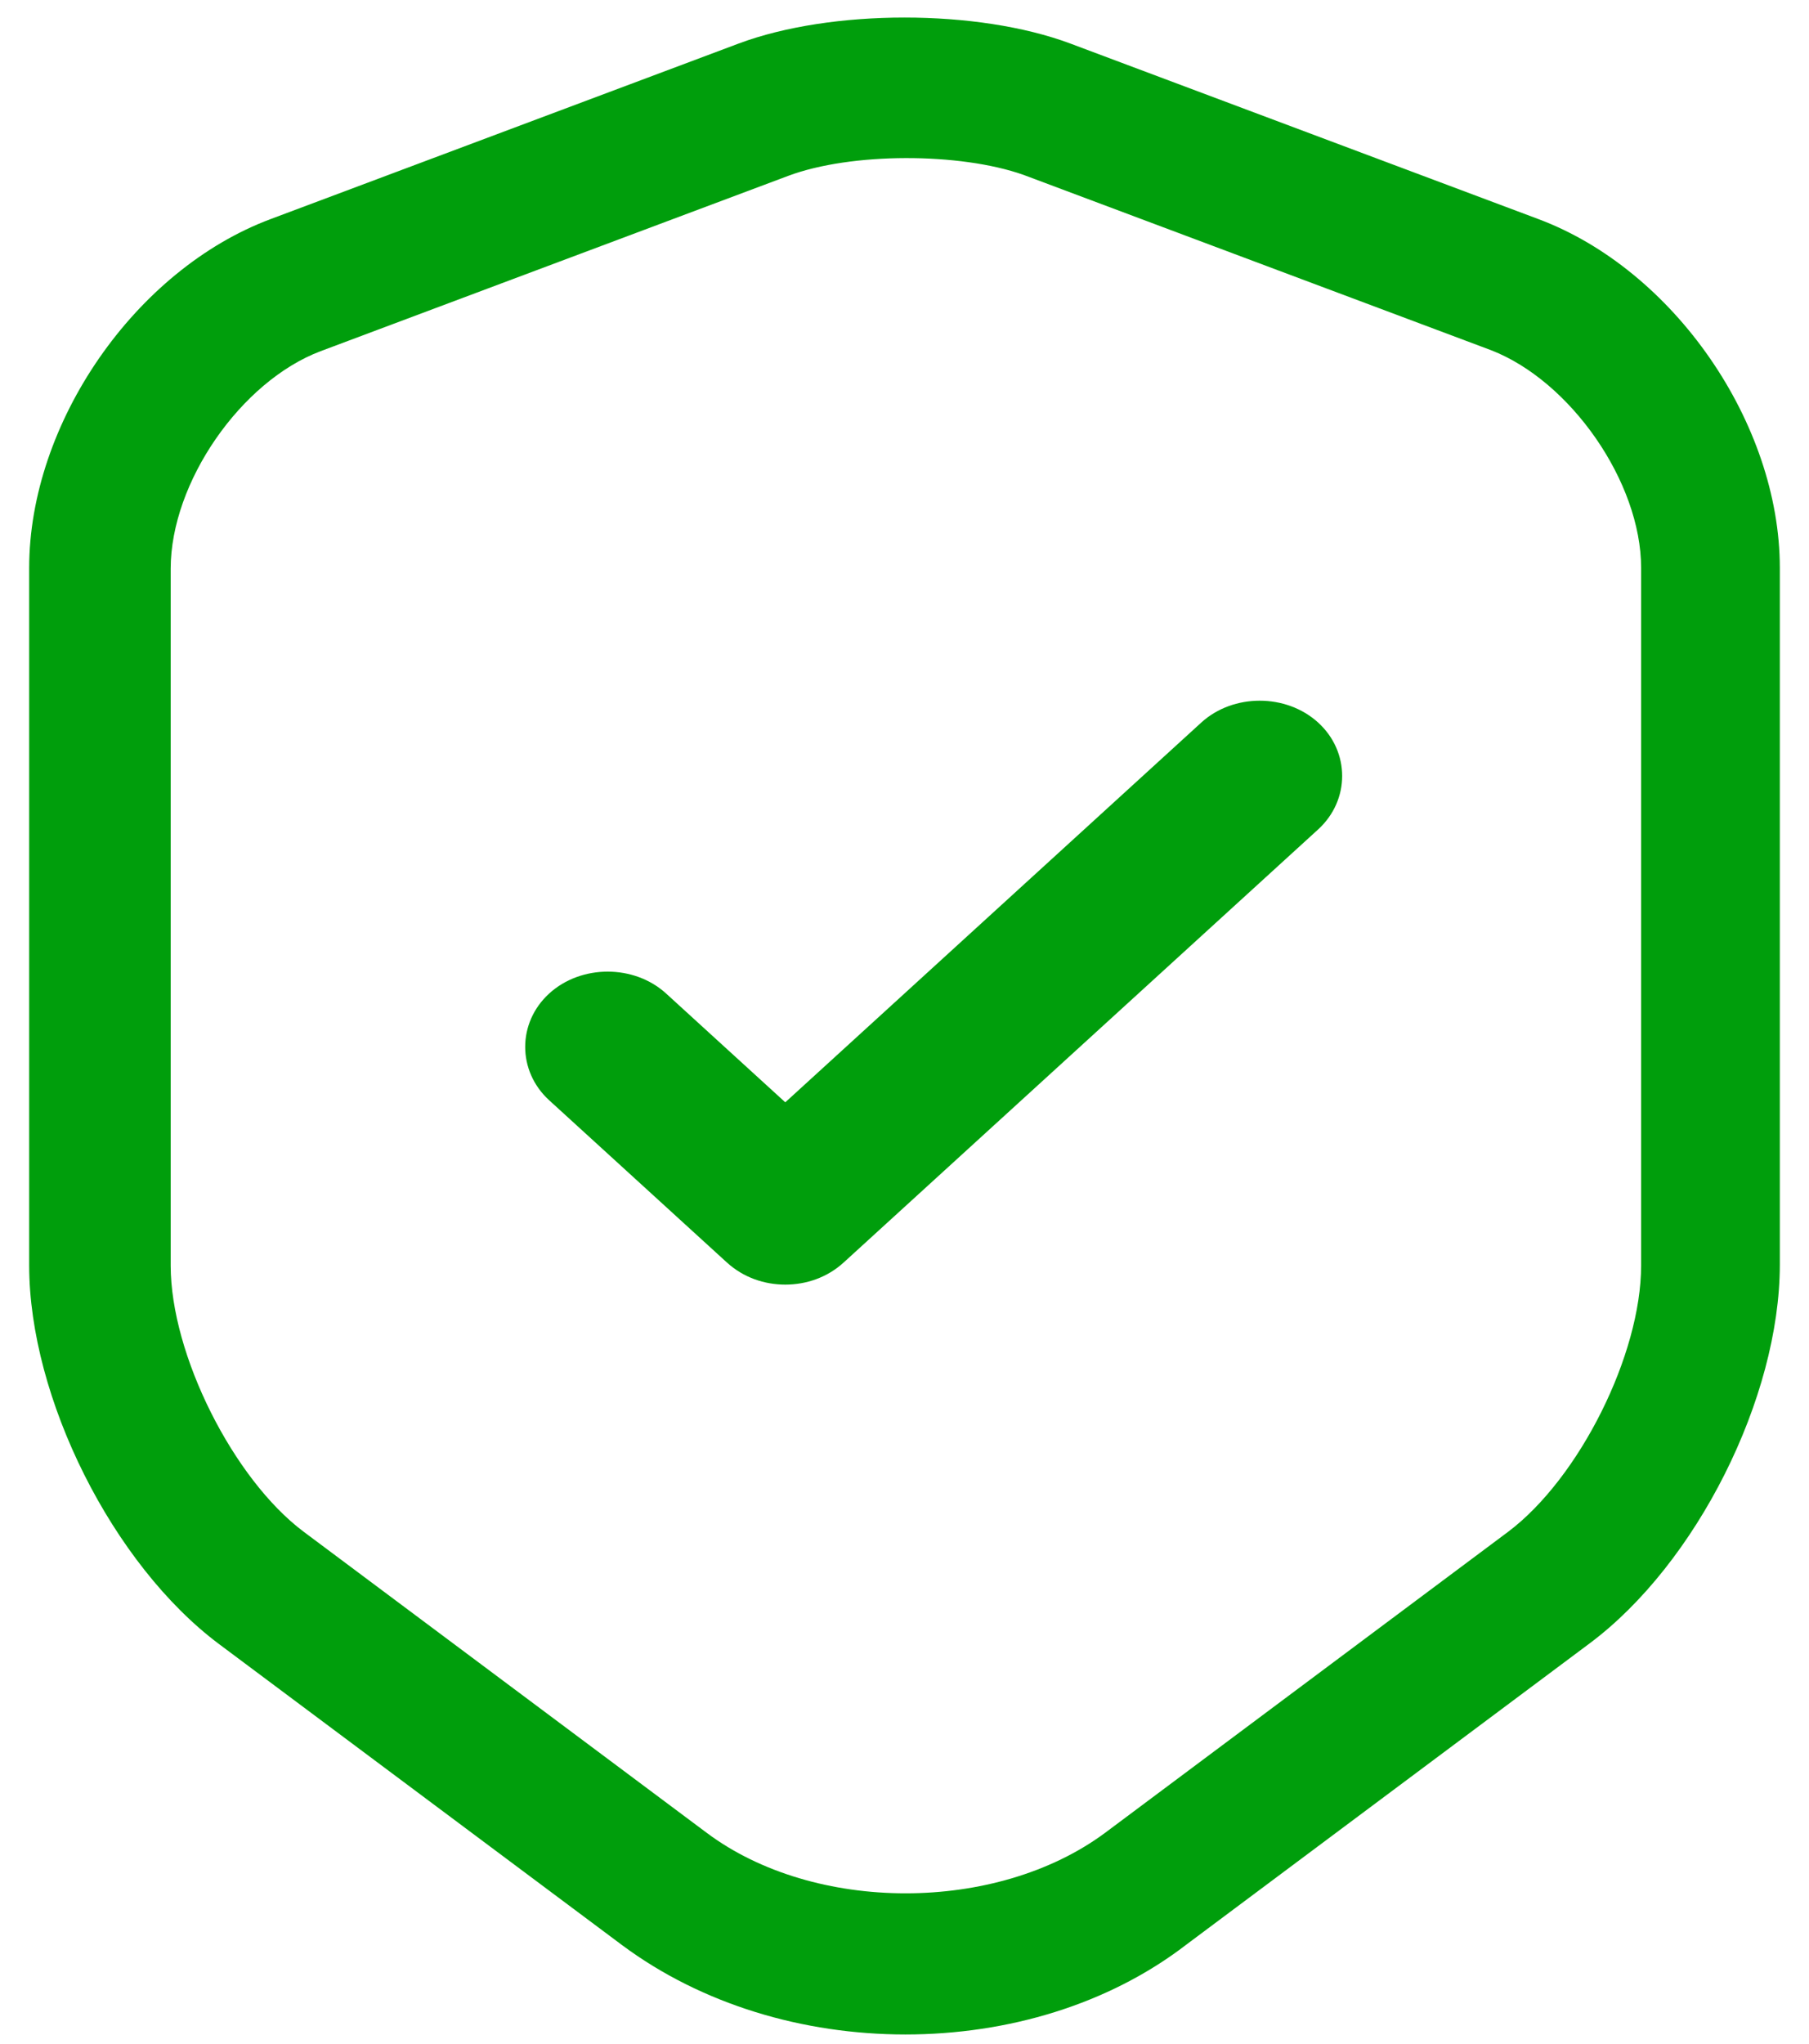 <svg width="31" height="35" viewBox="0 0 31 35" fill="none" xmlns="http://www.w3.org/2000/svg">
<path d="M15.516 34.842C13.765 34.842 12.031 34.328 10.666 33.316L3.76 28.161C1.929 26.796 0.5 23.937 0.5 21.673V9.724C0.5 7.251 2.315 4.617 4.643 3.75L12.657 0.746C14.247 0.152 16.753 0.152 18.343 0.746L26.357 3.75C28.685 4.617 30.5 7.251 30.5 9.724V21.657C30.5 23.937 29.071 26.78 27.24 28.145L20.334 33.3C19.001 34.328 17.267 34.842 15.516 34.842ZM13.509 3.011L5.495 6.014C4.13 6.528 2.925 8.262 2.925 9.74V21.673C2.925 23.198 4.001 25.334 5.206 26.234L12.111 31.389C13.958 32.77 17.074 32.77 18.937 31.389L25.843 26.234C27.063 25.318 28.123 23.198 28.123 21.673V9.724C28.123 8.262 26.919 6.528 25.553 5.998L17.54 2.995C16.448 2.609 14.585 2.609 13.509 3.011Z" fill="#009E0C"/>
<path d="M13.457 22C13.098 22 12.739 21.879 12.455 21.62L9.411 18.843C8.863 18.343 8.863 17.515 9.411 17.015C9.959 16.515 10.867 16.515 11.415 17.015L13.457 18.878L20.585 12.375C21.133 11.875 22.041 11.875 22.589 12.375C23.137 12.875 23.137 13.703 22.589 14.204L14.459 21.62C14.176 21.879 13.816 22 13.457 22Z" fill="#009E0C"/>
</svg>
